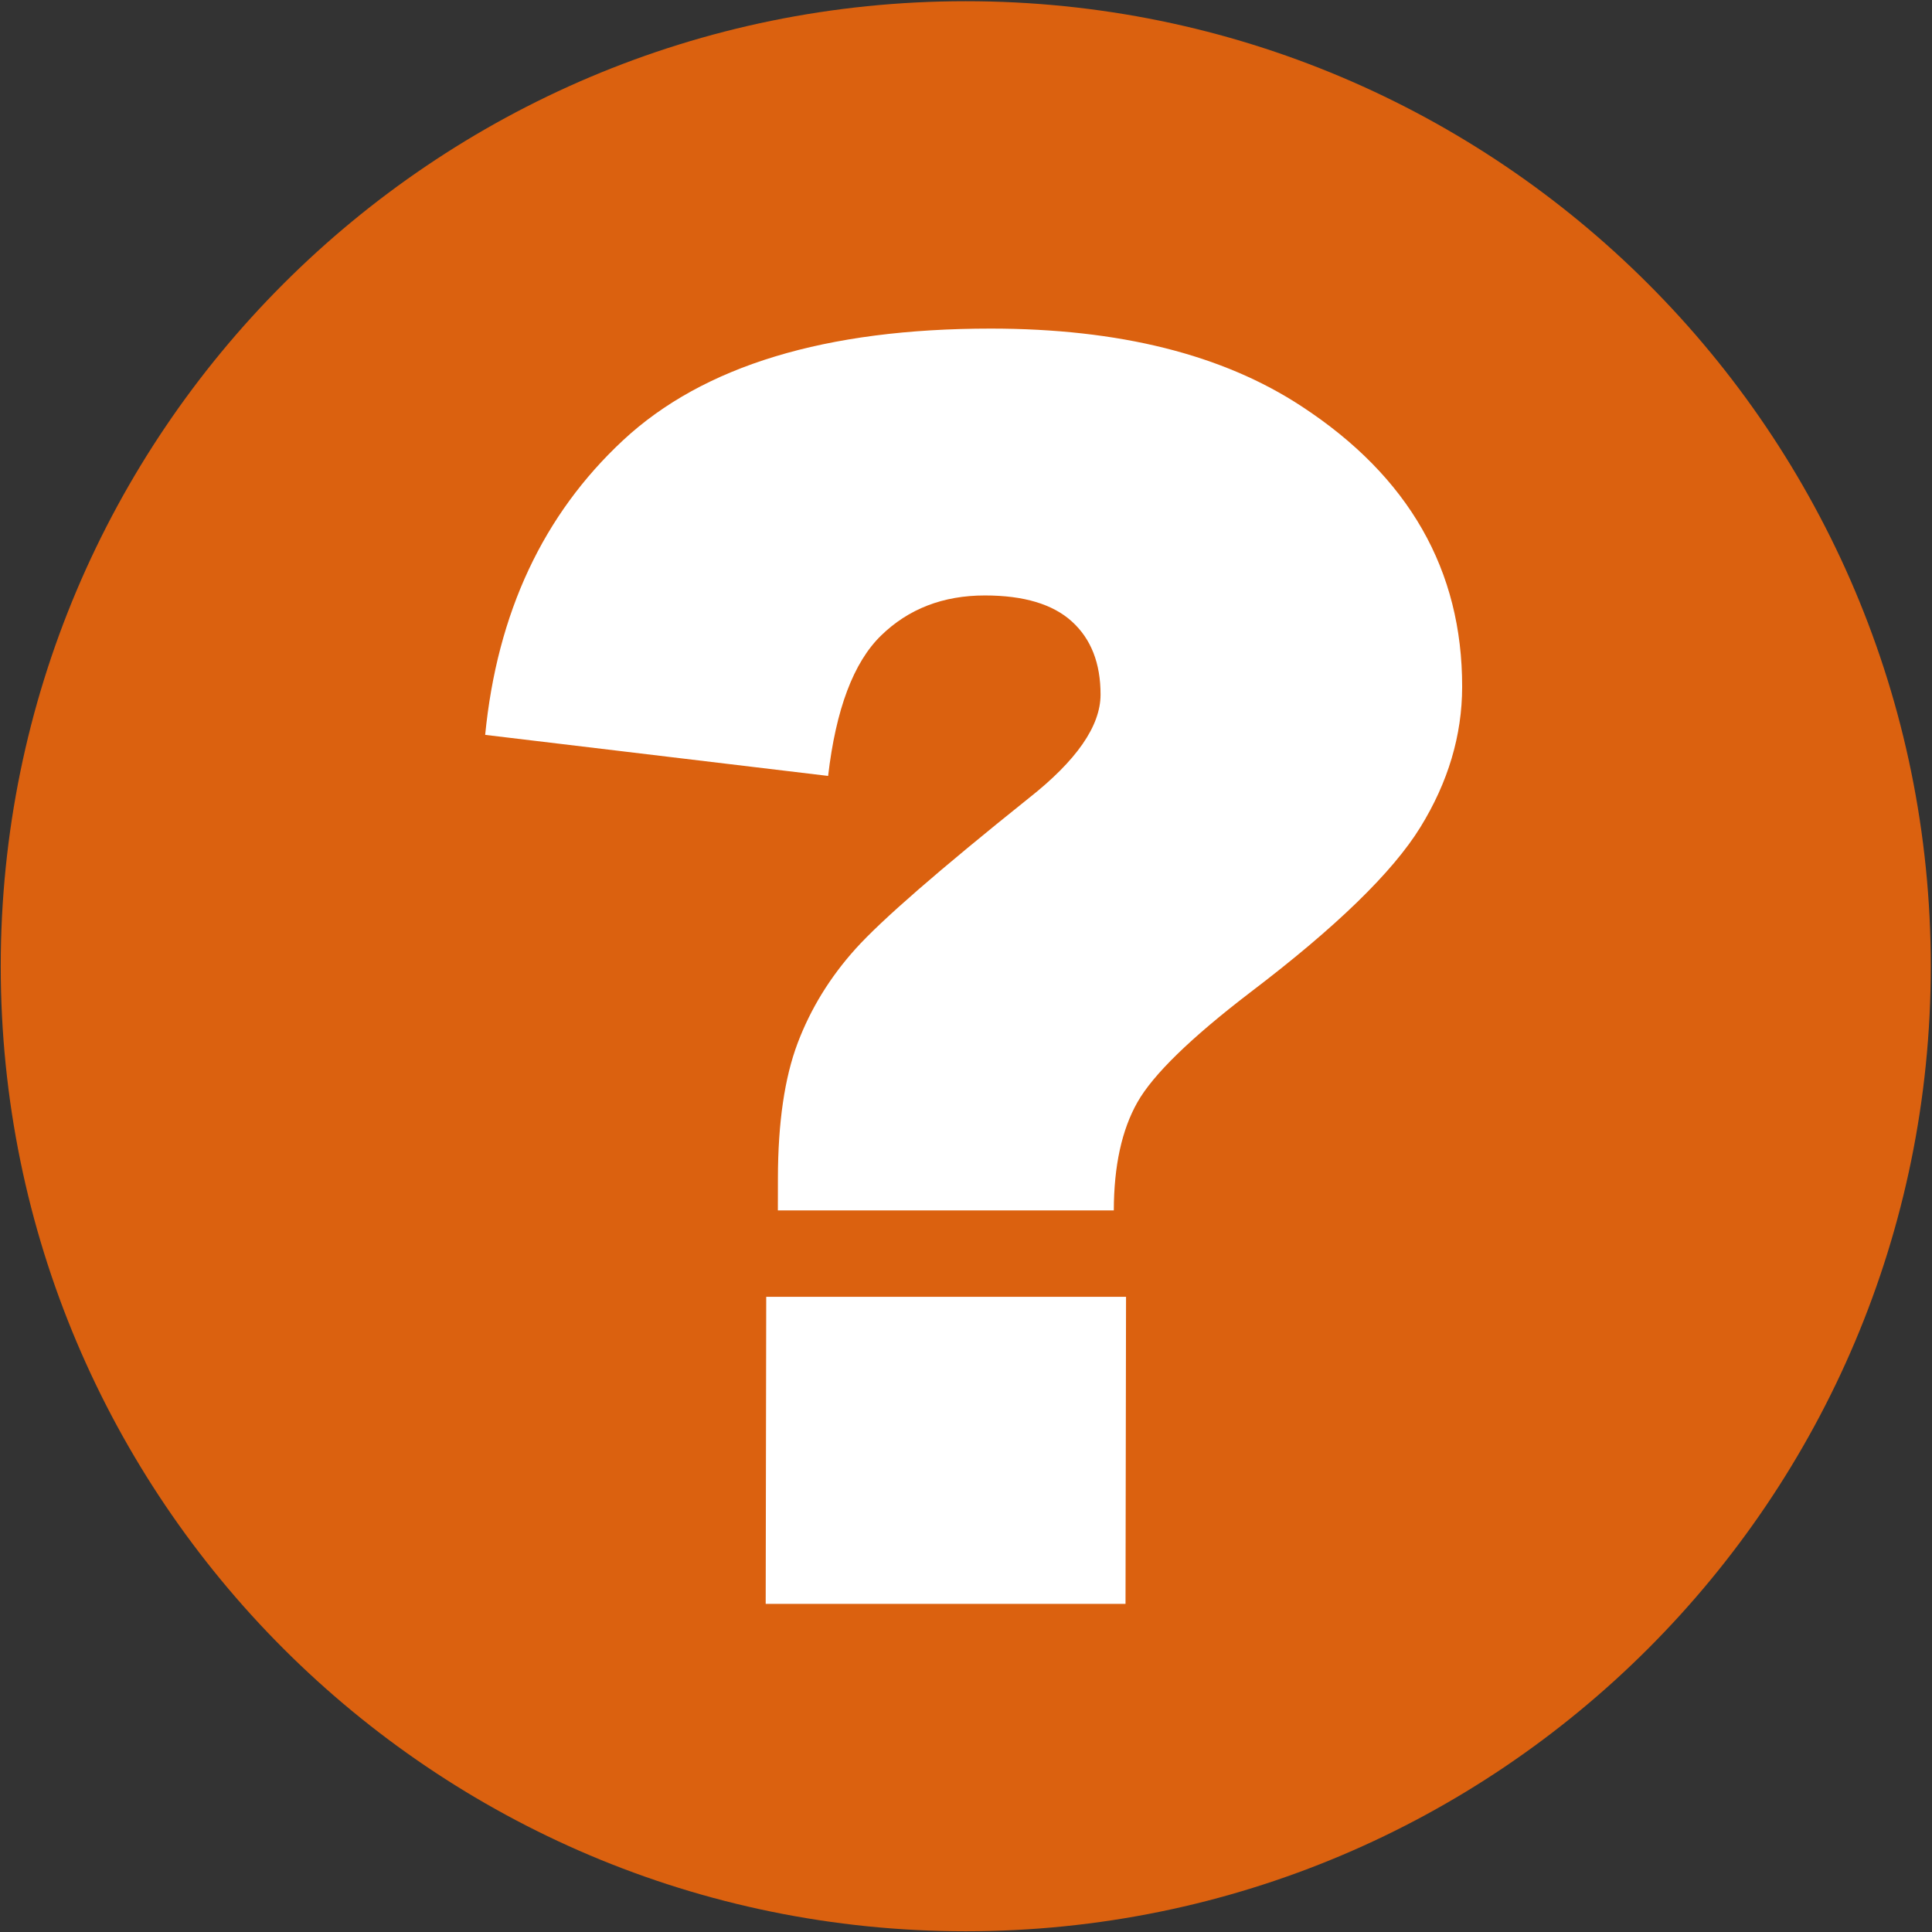 <?xml version="1.0" encoding="UTF-8" standalone="no"?>
<svg
   xmlns:dc="http://purl.org/dc/elements/1.1/"
   xmlns:cc="http://creativecommons.org/ns#"
   xmlns:rdf="http://www.w3.org/1999/02/22-rdf-syntax-ns#"
   xmlns:svg="http://www.w3.org/2000/svg"
   xmlns="http://www.w3.org/2000/svg"
   viewBox="0 0 503.08 503.08"
   height="503.08"
   width="503.08"
   xml:space="preserve"
   id="svg2"
   version="1.1"><rect x="0" y="0" width="503.08" height="503.08" fill="#333333" stroke="none"/><defs
     id="defs6" /><g
     transform="matrix(1.333,0,0,-1.333,0,503.08)"
     id="g10"><g
       transform="scale(0.1)"
       id="g12"><path
         id="path14"
         style="fill:#db610f;fill-opacity:1;fill-rule:evenodd;stroke:none"
         d="m 3771.68,1886.56 c 0,1041.12 -844,1885.12 -1885.12,1885.12 C 845.438,3771.68 1.441,2927.68 1.441,1886.56 1.441,845.438 845.438,1.441 1886.56,1.441 2927.68,1.441 3771.68,845.438 3771.68,1886.56" /><path
         id="path16"
         style="fill:#ffffff;fill-opacity:1;fill-rule:evenodd;stroke:none"
         d="m 2175.76,1409.54 h -656.25 l 0.11,63.49 c 0.18,108.04 13,195.76 38.44,263.15 25.45,67.39 63.26,128.94 113.44,184.63 50.17,55.69 162.88,153.72 338.13,294.07 93.38,73.51 140.12,140.91 140.23,202.17 0.1,61.26 -18.52,108.88 -55.88,142.85 -37.36,33.98 -94.04,50.96 -170.03,50.96 -81.74,0 -149.43,-26.17 -203.05,-78.52 -53.63,-52.36 -88.04,-143.7 -103.22,-274.02 l -669.938,80.2 c 23.434,238.37 113.278,430.24 269.528,575.6 156.26,145.36 395.57,218.04 717.94,218.04 250.99,0 453.54,-50.68 607.64,-152.04 209.31,-137.01 313.76,-319.69 313.37,-548.03 -0.16,-94.68 -27.37,-186.02 -81.64,-274.02 -54.26,-88 -164.97,-195.49 -332.13,-322.47 -116.44,-89.11 -189.96,-160.68 -220.56,-214.71 -30.6,-54.02 -45.98,-124.47 -46.13,-211.35 z m -678.99,-168.76 h 702.88 l -1.02,-599.827 h -702.89 l 1.03,599.827" /></g></g></svg>